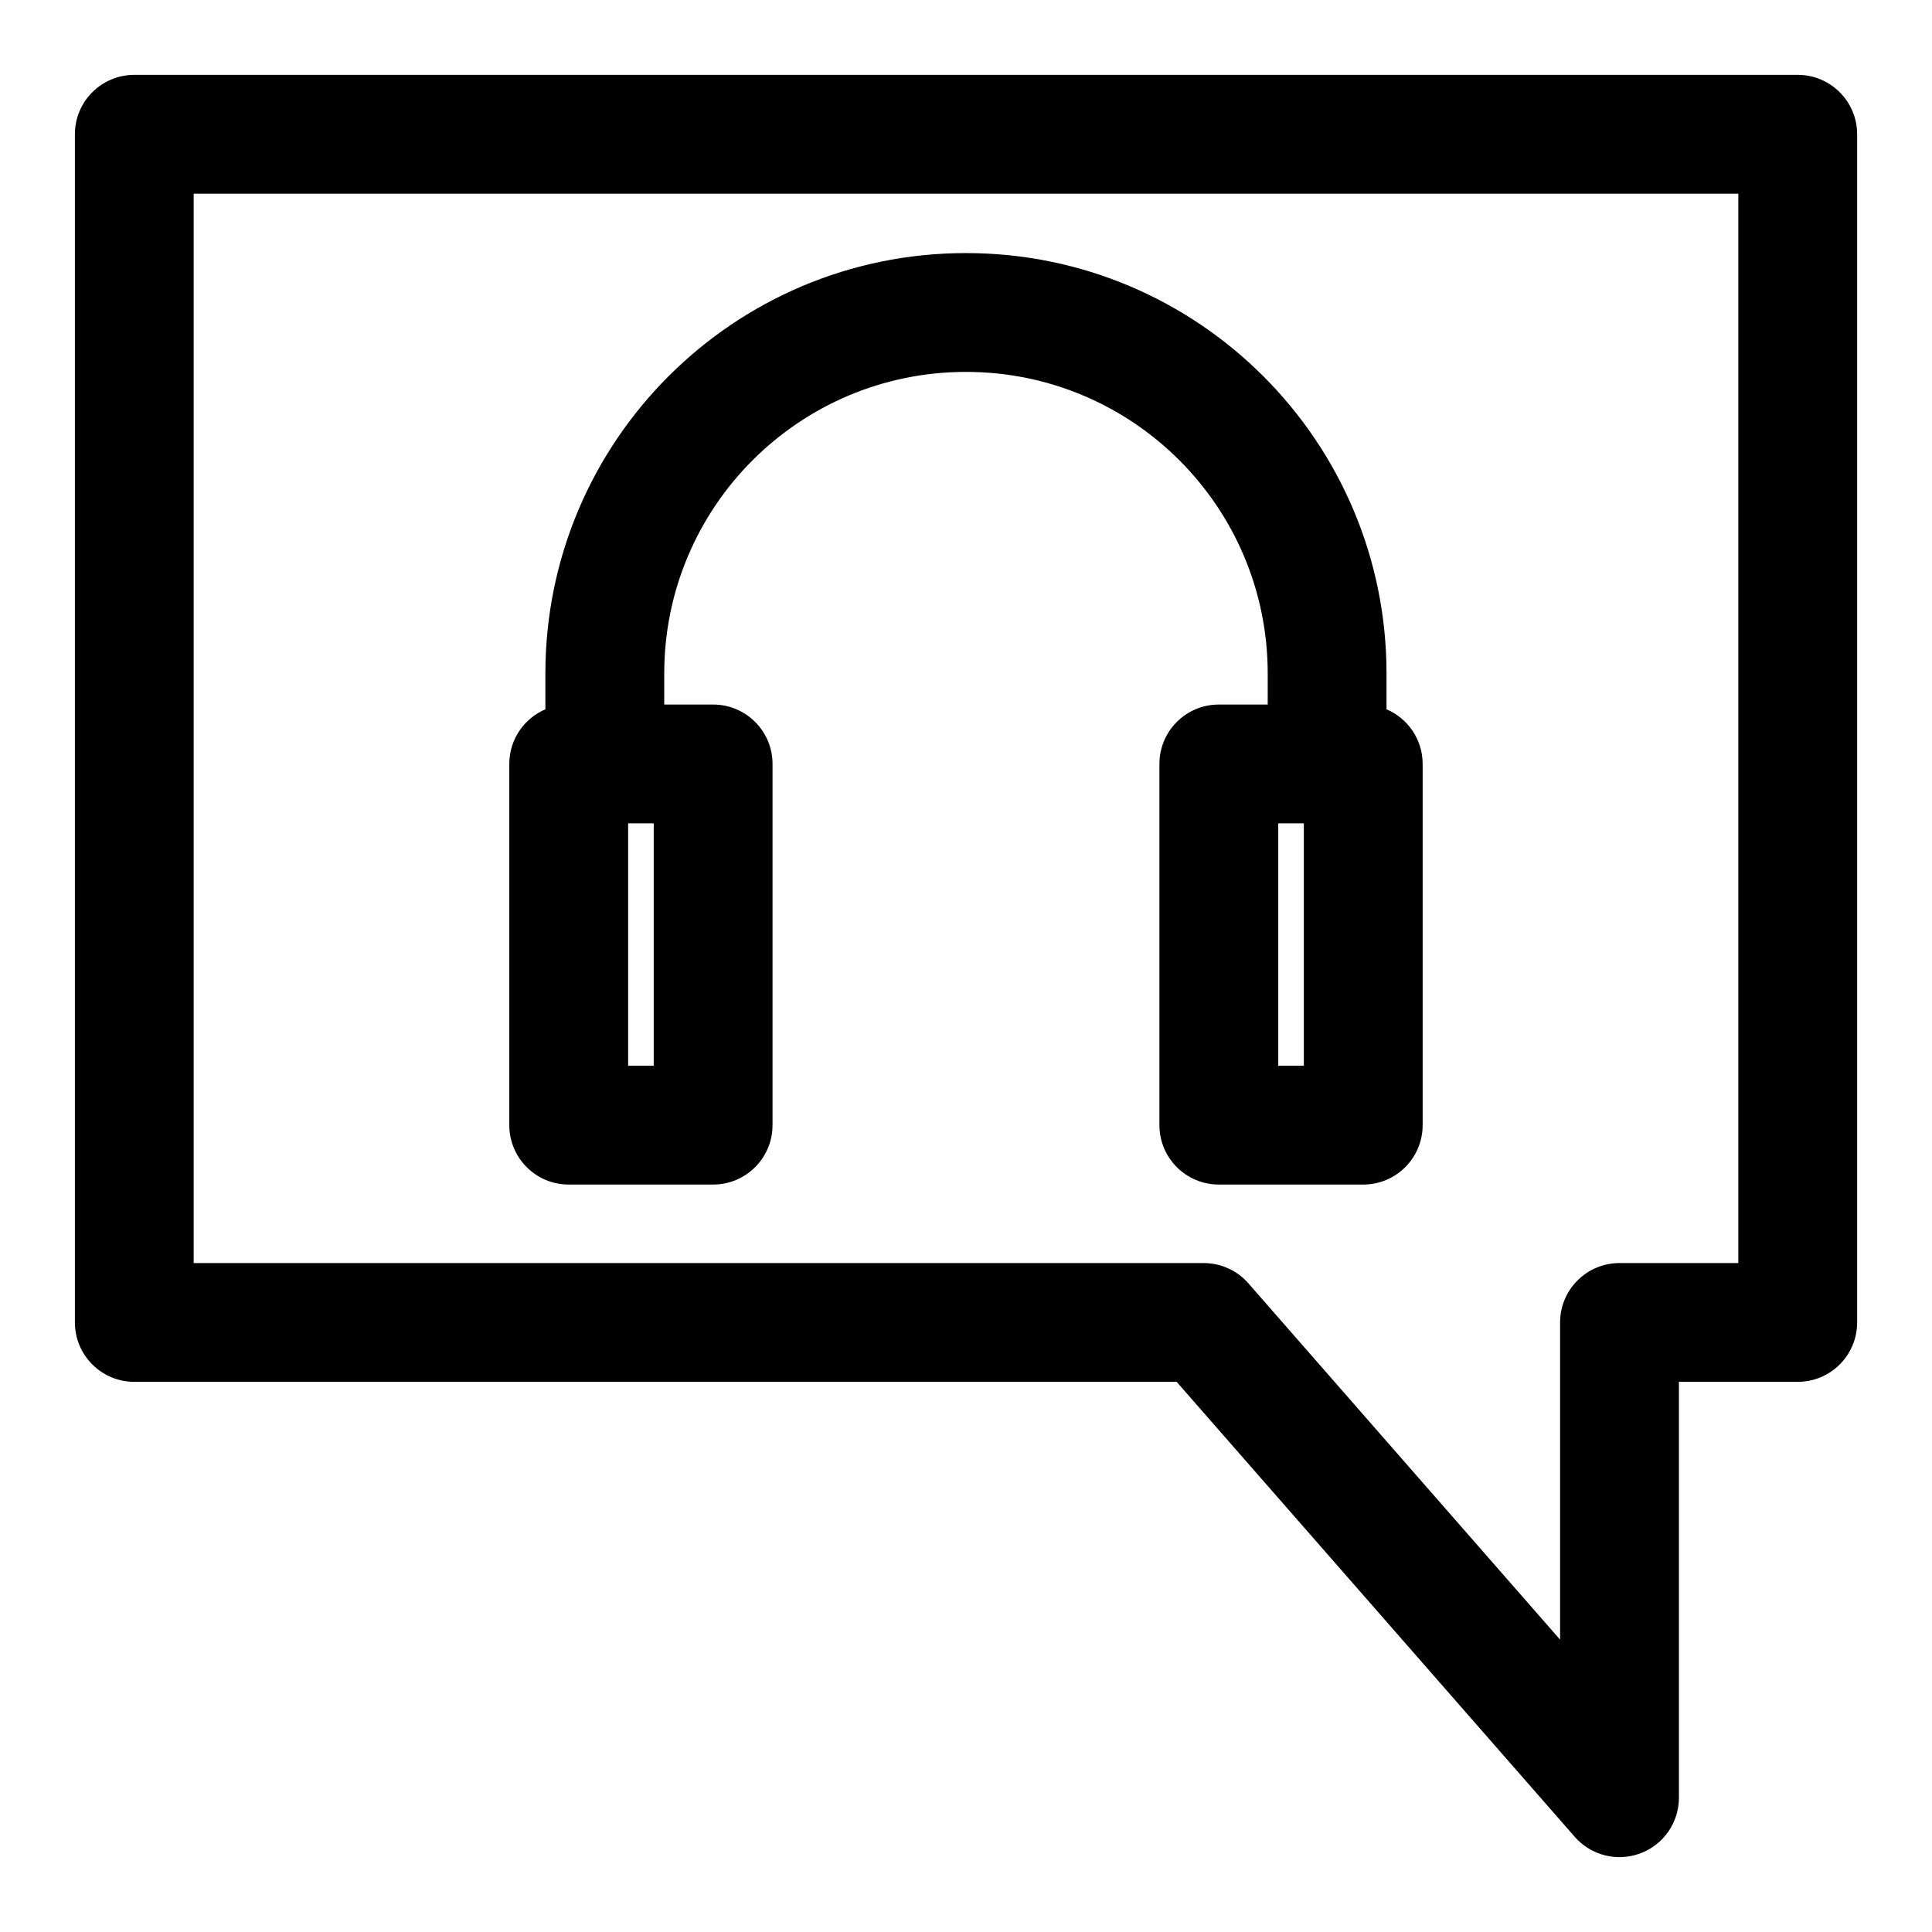 <?xml version="1.0" encoding="UTF-8"?>
<!-- The Best Svg Icon site in the world: iconSvg.co, Visit us! https://iconsvg.co -->
<svg fill="#000000" width="800px" height="800px" version="1.1" viewBox="144 144 512 512" xmlns="http://www.w3.org/2000/svg">
 <path d="m455.83 510.21 105.5 120.58c4.328 4.93 11.258 6.676 17.398 4.359 6.141-2.297 10.203-8.172 10.203-14.738v-110.21h31.488c8.691 0 15.742-7.055 15.742-15.742v-314.88c0-8.691-7.055-15.742-15.742-15.742h-440.83c-8.691 0-15.742 7.055-15.742 15.742v314.88c0 8.691 7.055 15.742 15.742 15.742h276.25zm19.004-26.121c-2.992-3.418-7.32-5.367-11.855-5.367h-267.65v-283.39h409.34v283.39h-31.488c-8.691 0-15.742 7.055-15.742 15.742v84.059s-82.609-94.434-82.609-94.434zm-186.29-152.12c-5.637 2.394-9.574 7.981-9.574 14.484v95.723c0 8.691 7.039 15.742 15.742 15.742h38.273c8.707 0 15.742-7.055 15.742-15.742v-95.723c0-8.691-7.039-15.742-15.742-15.742h-12.957v-8.203c0-44.16 35.785-79.949 79.949-79.949h0.031c44.16 0 79.949 35.785 79.949 79.949v8.203h-12.957c-8.707 0-15.742 7.055-15.742 15.742v95.723c0 8.691 7.039 15.742 15.742 15.742h38.273c8.707 0 15.742-7.055 15.742-15.742v-95.723c0-6.504-3.938-12.09-9.574-14.484v-9.461c0-61.543-49.895-111.44-111.44-111.44h-0.031c-61.543 0-111.44 49.895-111.44 111.44v9.461zm21.914 30.23h6.785v64.234h-6.785zm179.07 0v64.234h-6.785v-64.234z" fill-rule="evenodd"/>
</svg>